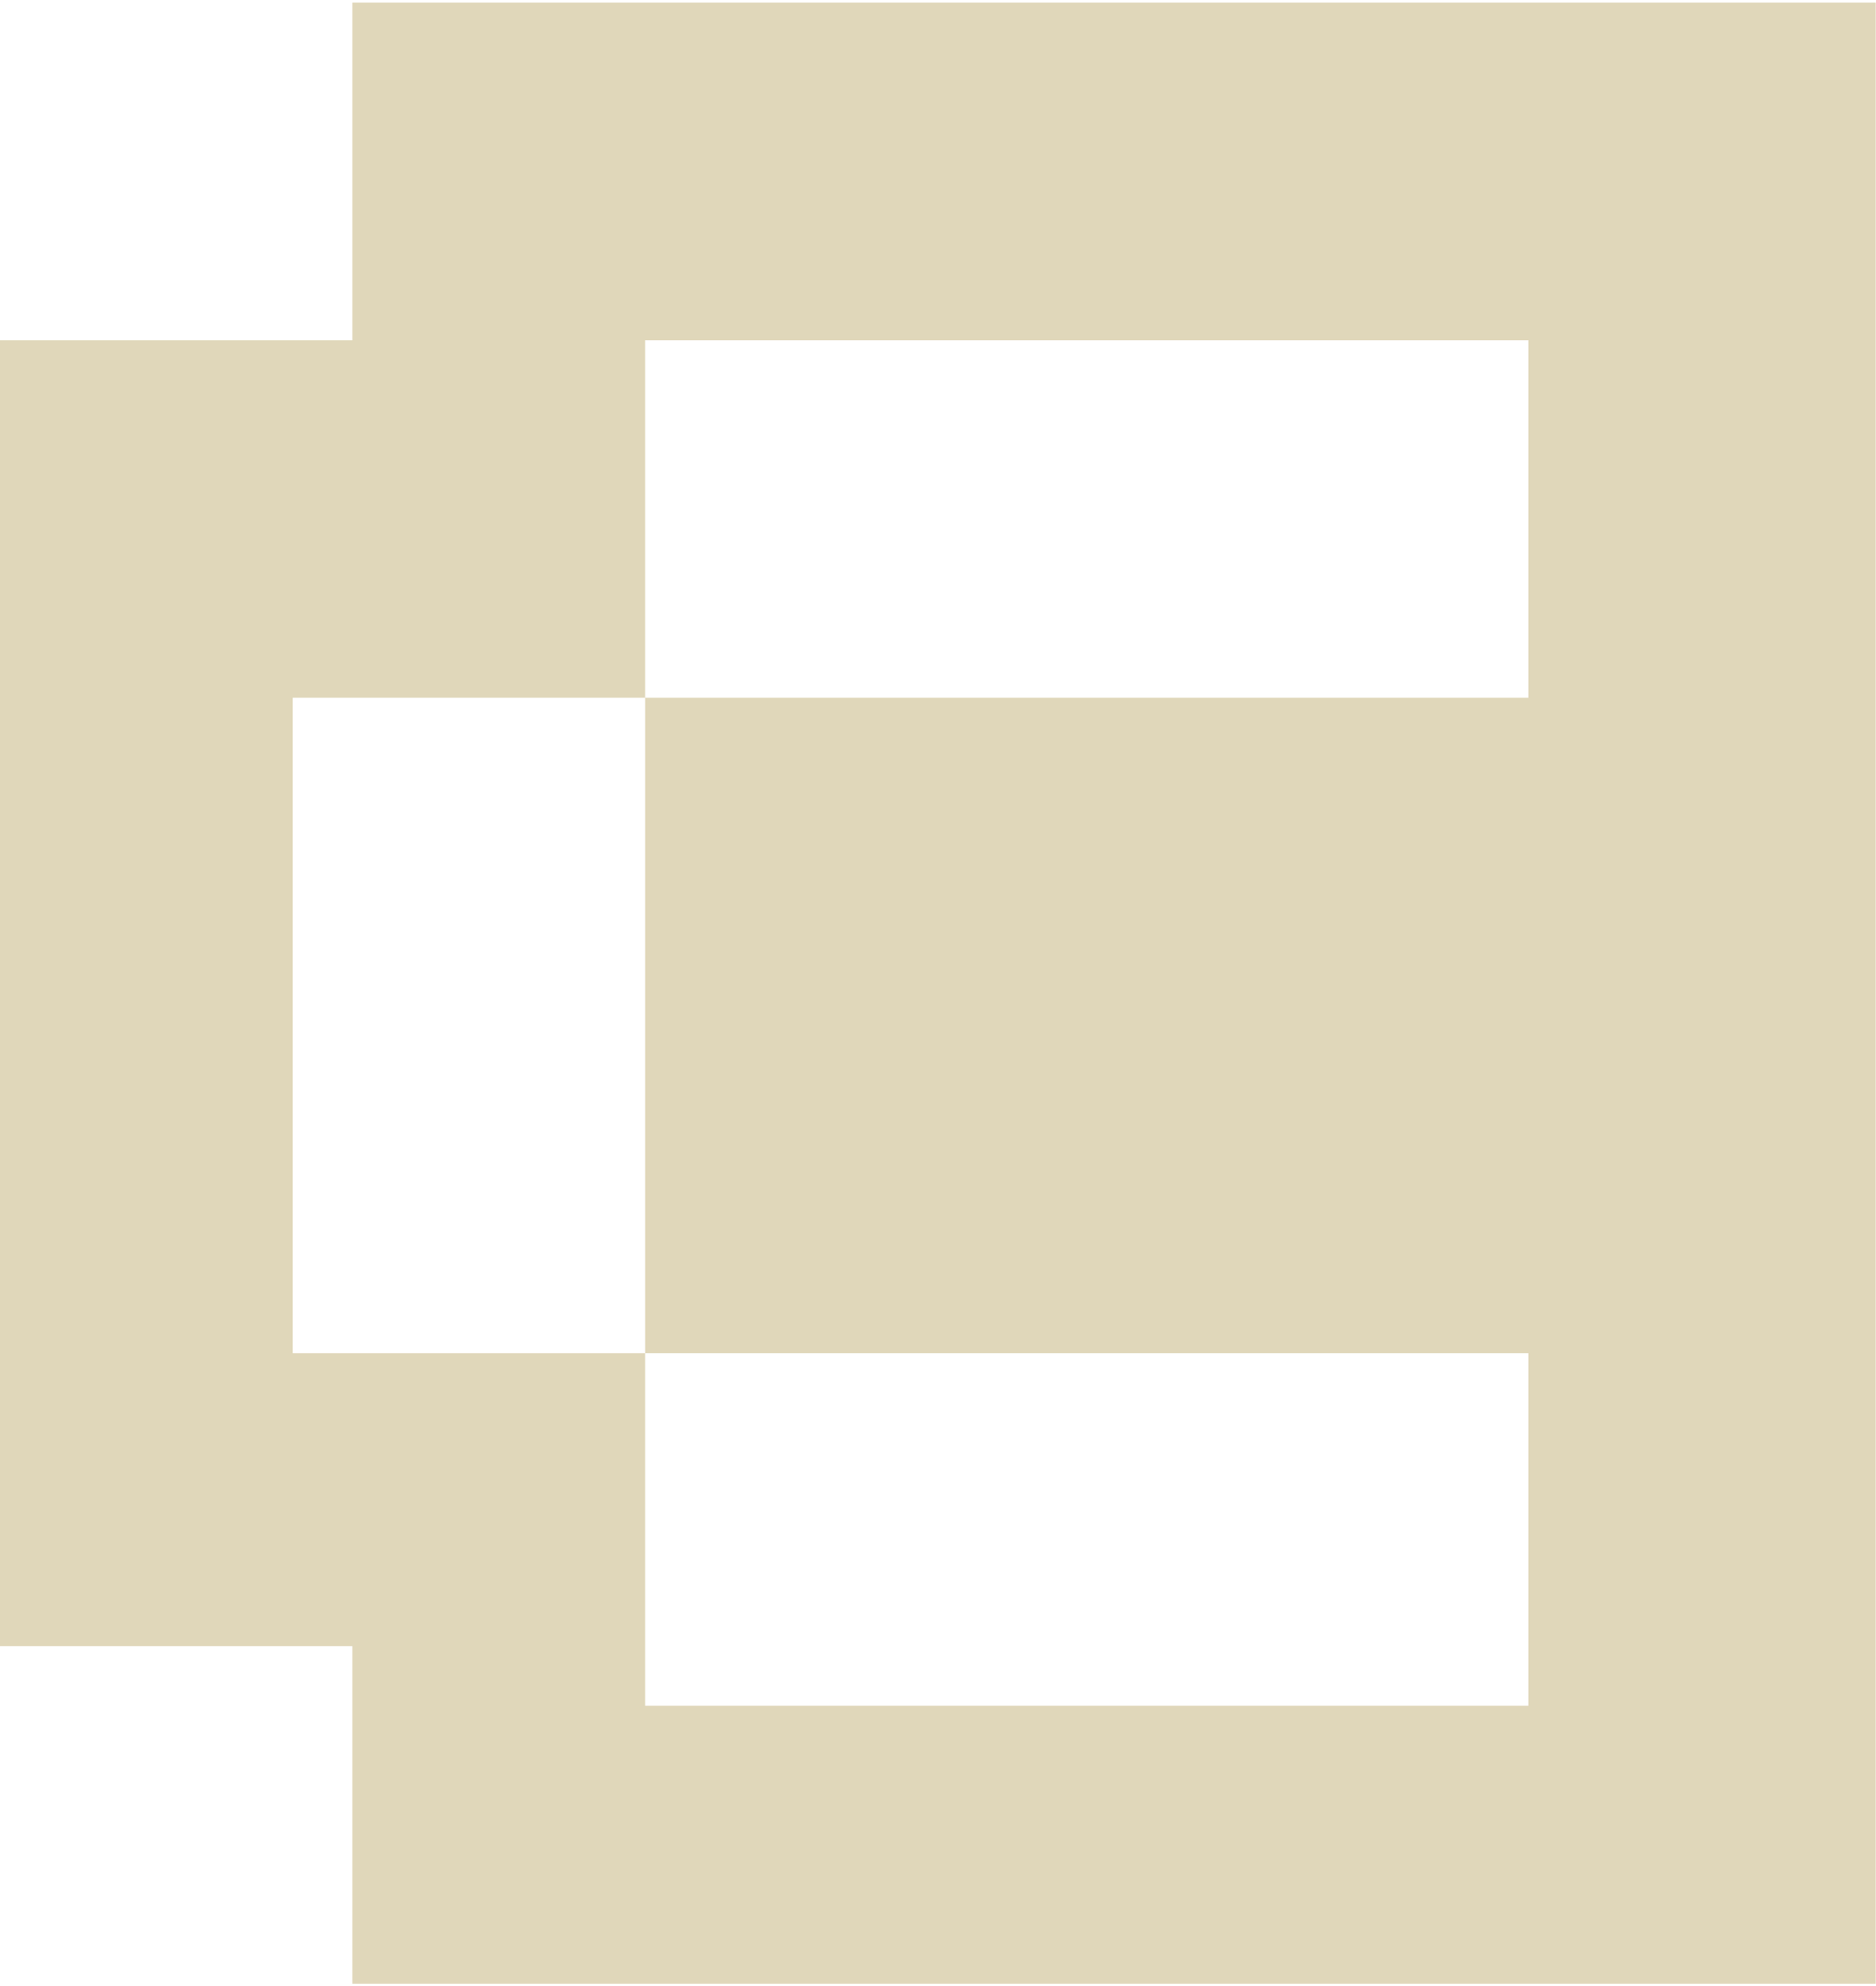 <svg width="379" height="401" viewBox="0 0 379 401" fill="none" xmlns="http://www.w3.org/2000/svg">
<path fill-rule="evenodd" clip-rule="evenodd" d="M71.178 68.7V0.529H378.947V400.529H71.178V332.359H0V68.7H71.178ZM130.326 68.7H308.772V140.88H130.326V273.211H308.772V344.389H130.326V273.211H59.148V140.88H130.326V68.7Z" fill="#E0D7BA"/>
</svg>
